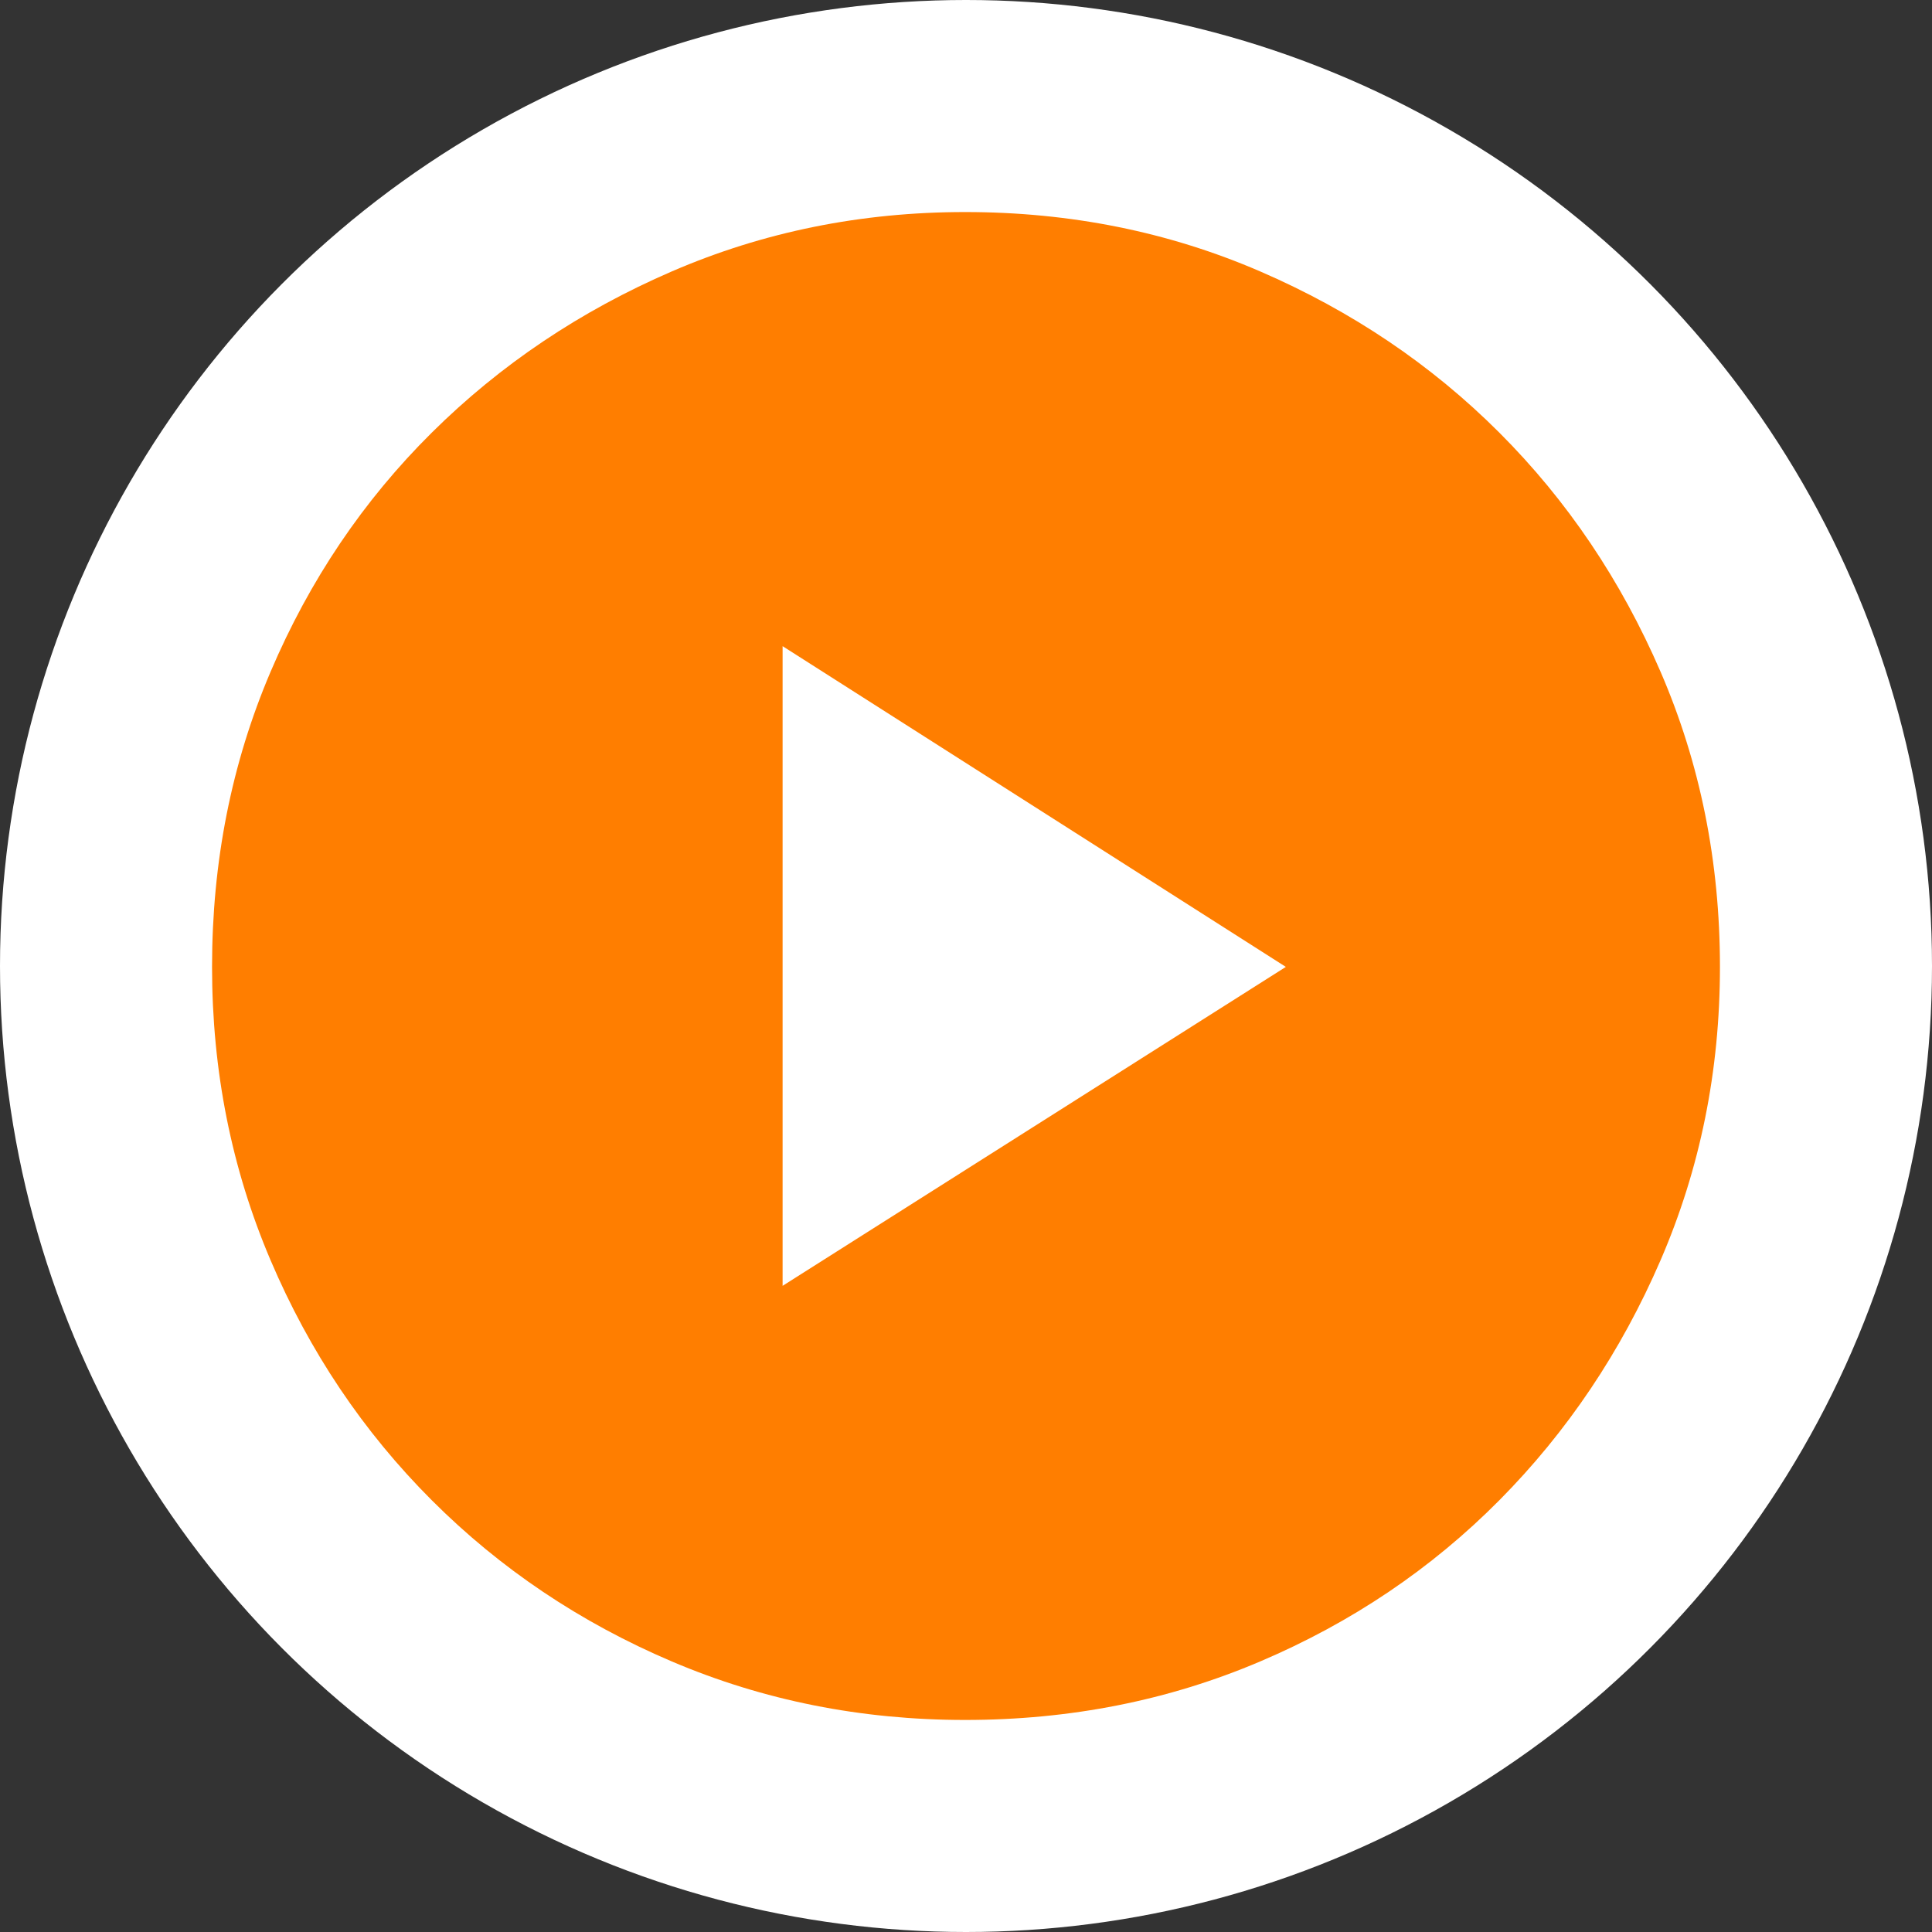 <?xml version="1.0" encoding="UTF-8"?> <svg xmlns="http://www.w3.org/2000/svg" width="82" height="82" viewBox="0 0 82 82" fill="none"><rect x="0" y="0" width="82" height="82" fill="#333333" stroke="none"/> <circle cx="41" cy="41" r="41" fill="white"></circle> <path d="M33.216 54.575L54.575 41.038L33.216 27.425V54.575ZM40.962 73C36.55 73 32.401 72.173 28.516 70.518C24.63 68.864 21.233 66.582 18.326 63.675C15.418 60.767 13.136 57.37 11.482 53.484C9.827 49.599 9 45.45 9 41.038C9 36.575 9.827 32.401 11.482 28.516C13.136 24.63 15.418 21.246 18.326 18.363C21.233 15.48 24.63 13.199 28.516 11.519C32.401 9.84 36.55 9 40.962 9C45.425 9 49.599 9.84 53.484 11.519C57.37 13.199 60.754 15.48 63.637 18.363C66.52 21.246 68.801 24.63 70.481 28.516C72.16 32.401 73 36.575 73 41.038C73 45.45 72.16 49.599 70.481 53.484C68.801 57.37 66.52 60.767 63.637 63.675C60.754 66.582 57.37 68.864 53.484 70.518C49.599 72.173 45.425 73 40.962 73Z" fill="#FF7E00"></path> </svg> 